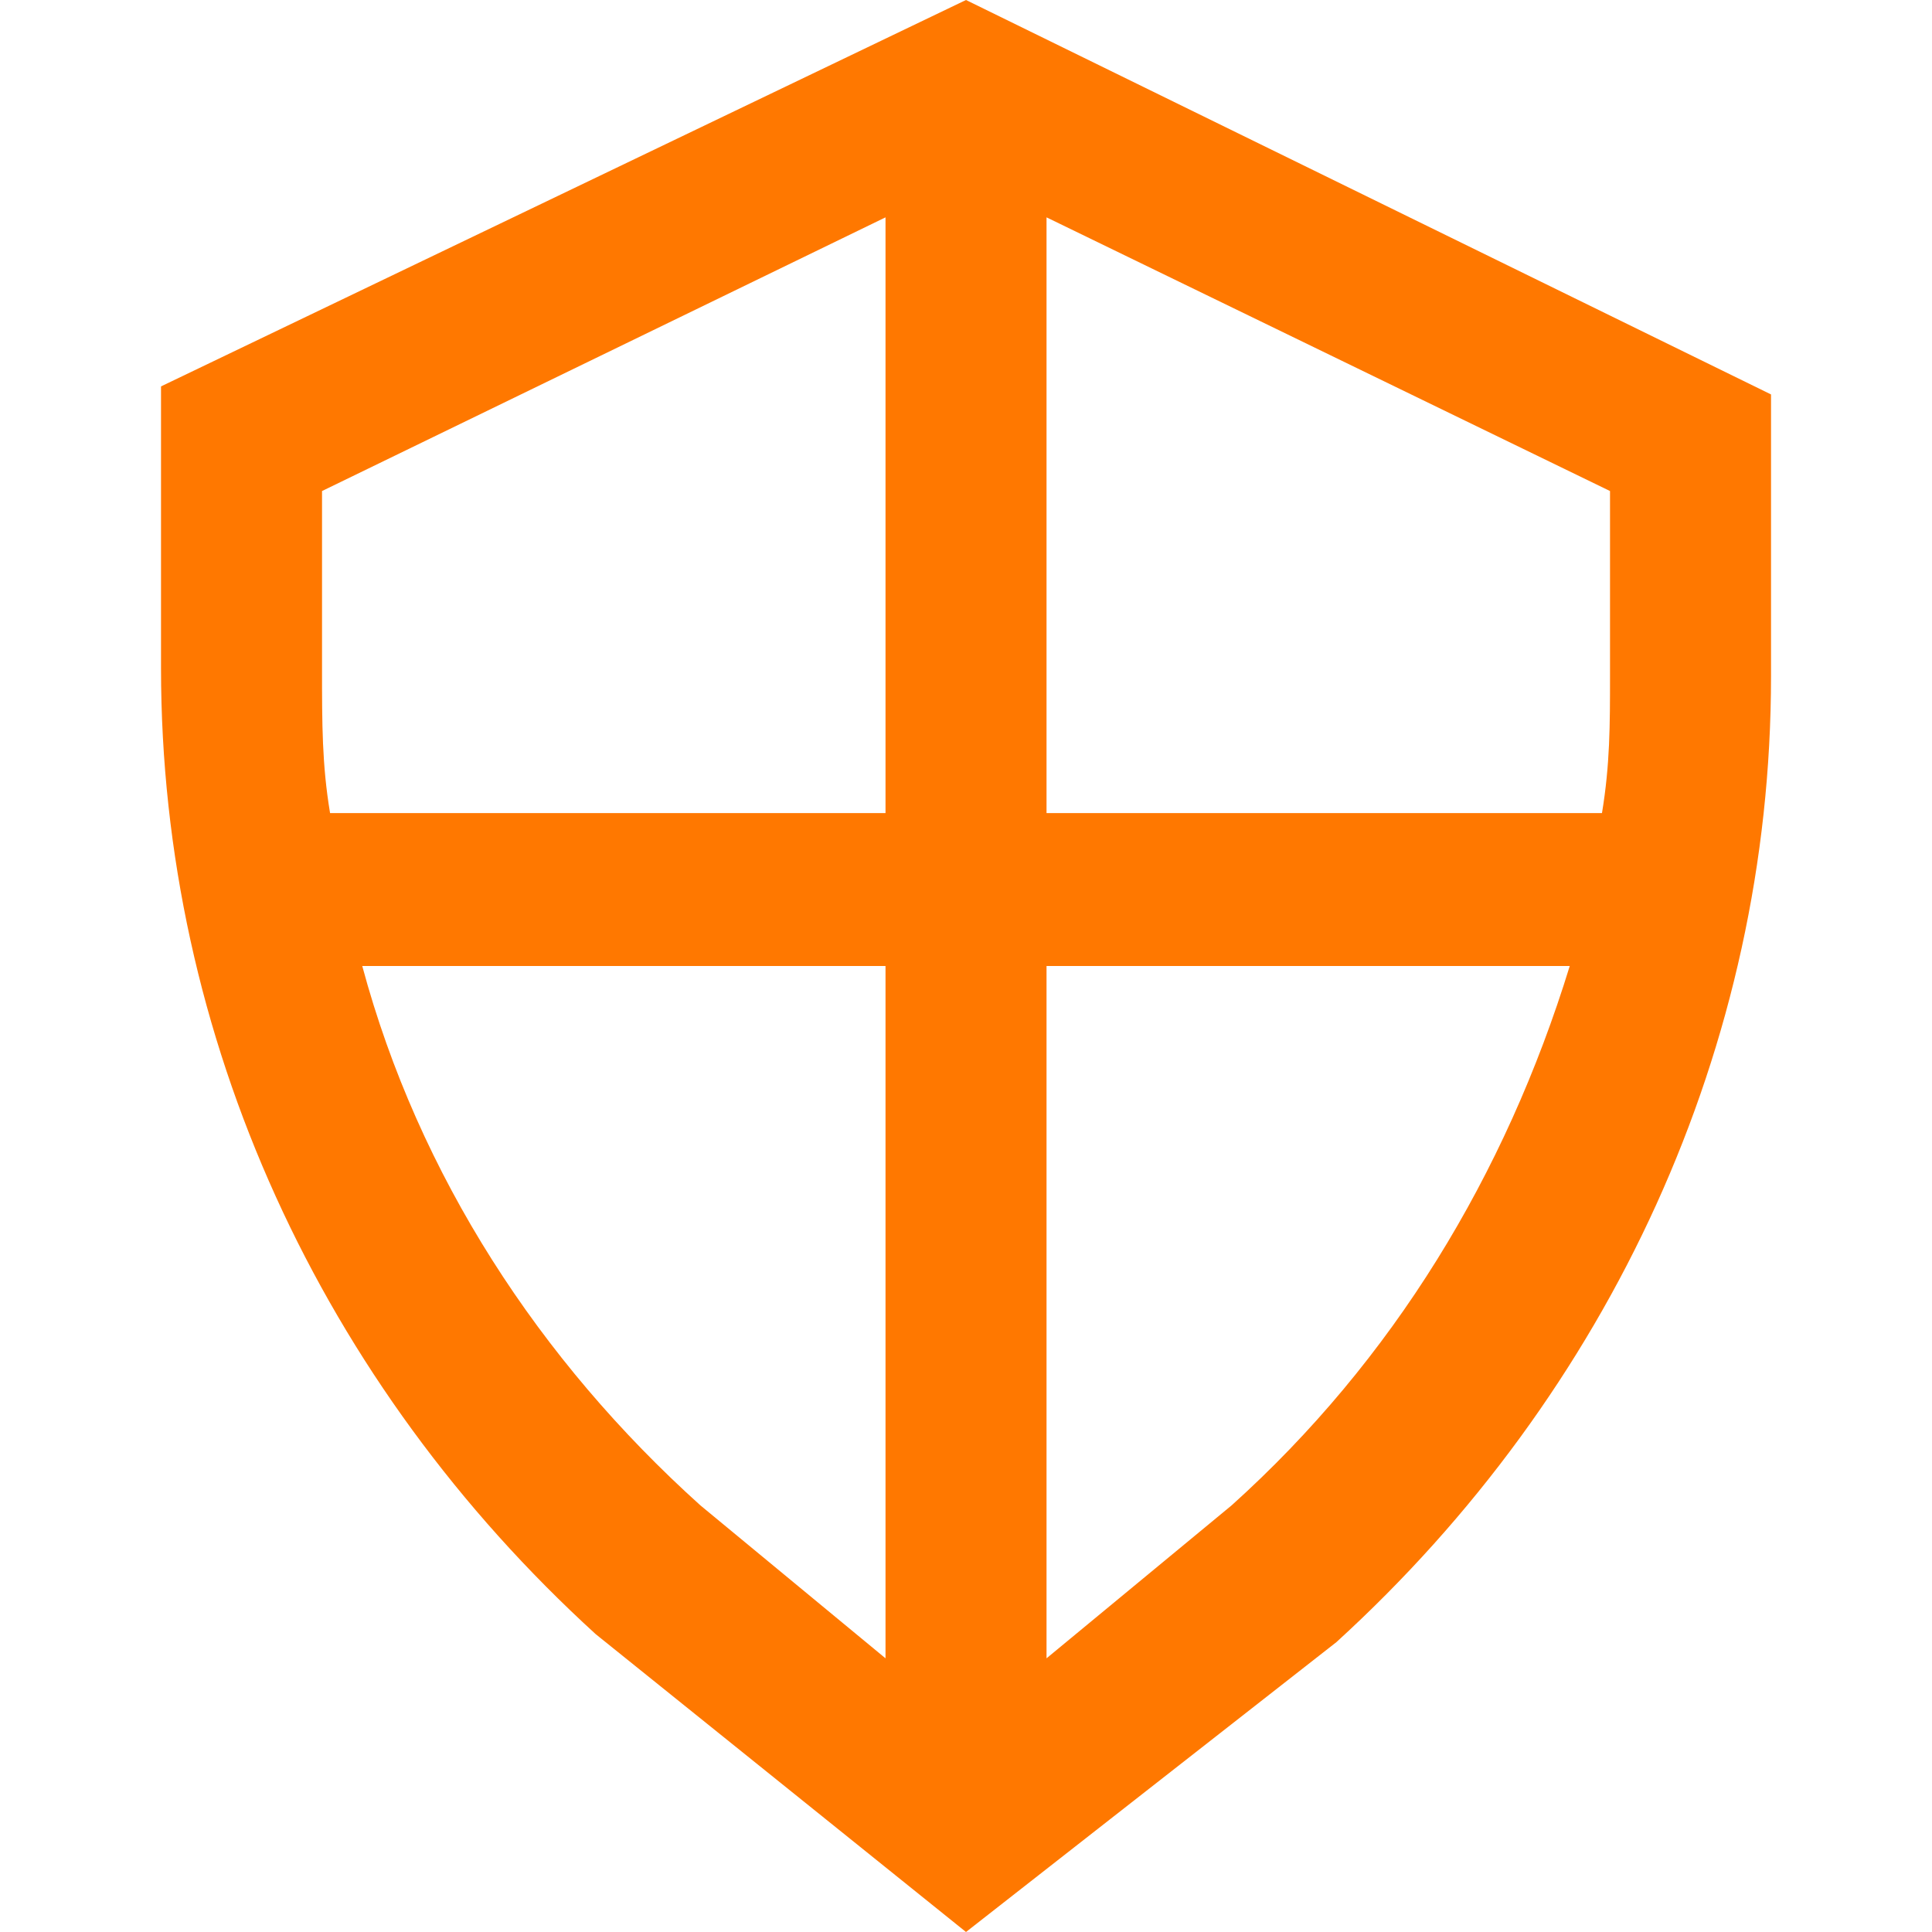 <svg width="50" height="50" viewBox="0 0 50 50" fill="none" xmlns="http://www.w3.org/2000/svg">
<g clip-path="url(#clip0_2389_225)">
<path d="M25 50L15.417 42.292C8.334 35.833 4.167 26.875 4.167 17.292V10L25 0L45.834 10.208V17.5C45.834 27.083 41.667 36.042 34.584 42.5L25 50ZM9.375 25C10.834 30.417 13.959 35.208 18.125 38.958L22.917 42.917V25H9.375ZM27.084 25V42.917L31.875 38.958C36.042 35.208 38.959 30.417 40.625 25H27.084ZM27.084 21.042H41.459C41.667 19.792 41.667 18.75 41.667 17.5V12.708L27.084 5.625V21.042ZM8.542 21.042H22.917V5.625L8.334 12.708V17.292C8.334 18.75 8.334 19.792 8.542 21.042Z" fill="#FF7800"/>
</g>
<defs>
<clipPath id="clip0_2389_225">
<rect width="50" height="50" fill="white"/>
</clipPath>
</defs>
</svg>
